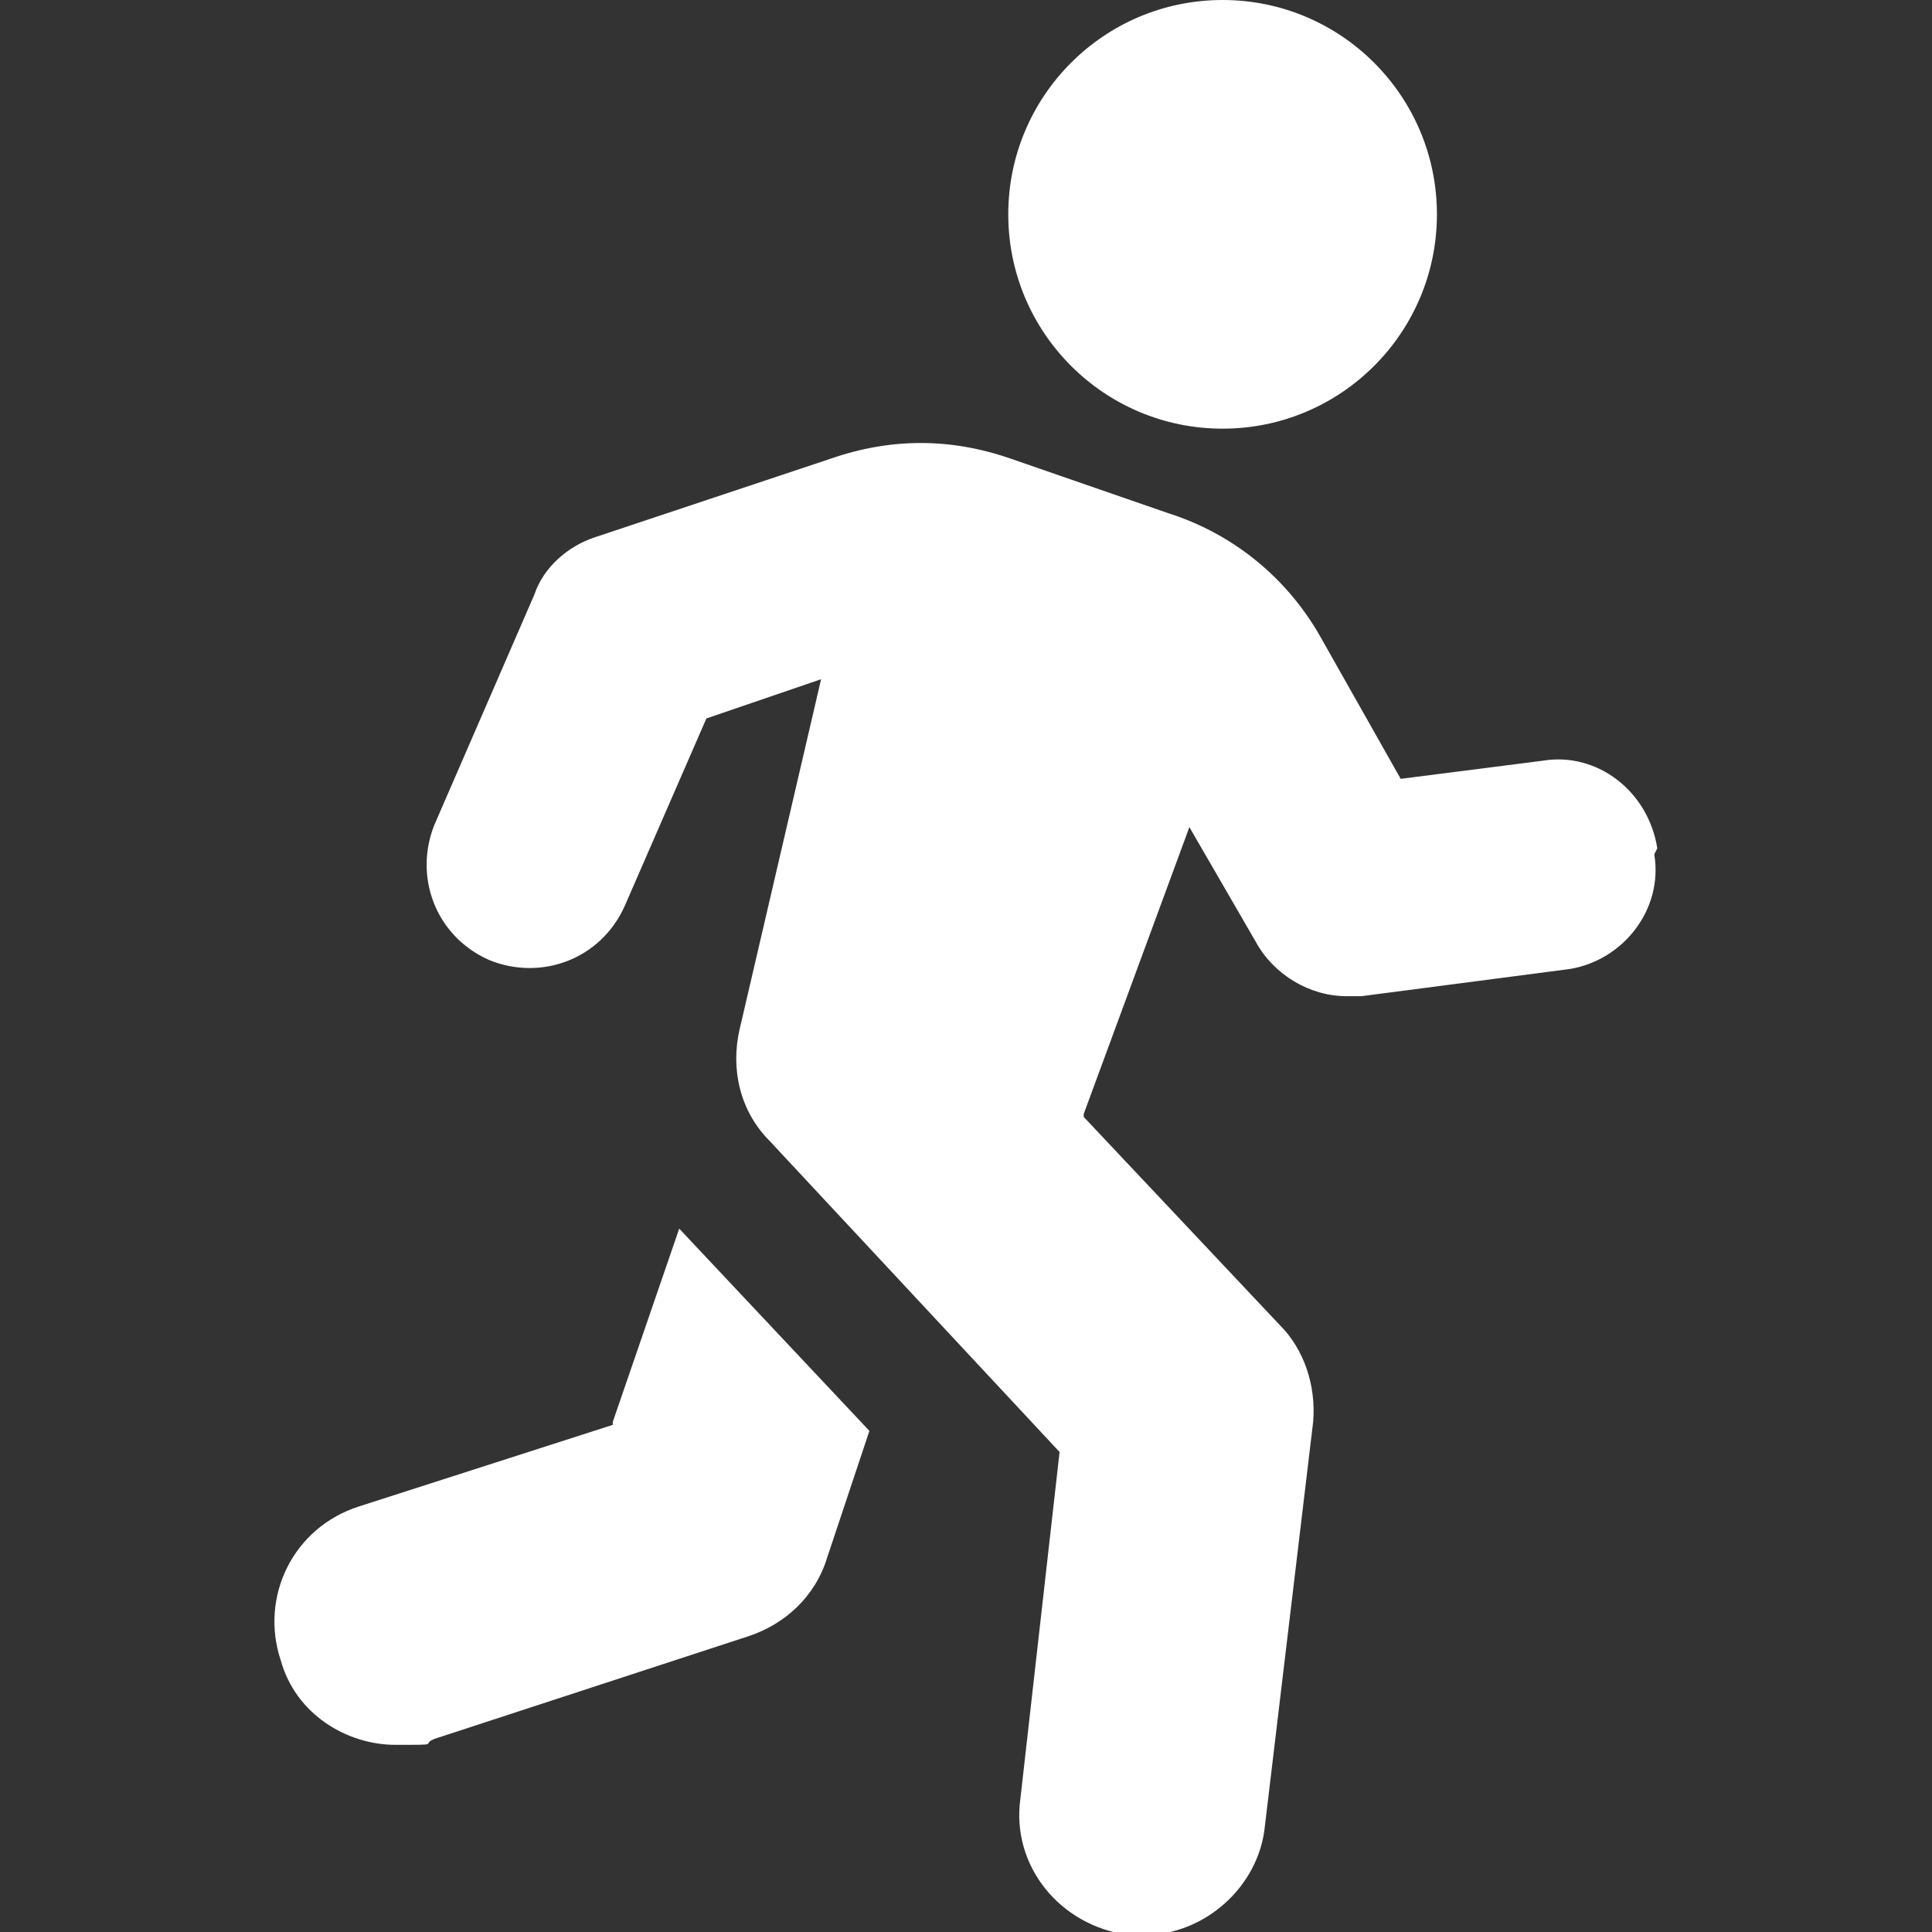 <?xml version="1.0" encoding="UTF-8"?>
<svg id="Layer_1" xmlns="http://www.w3.org/2000/svg" version="1.1" viewBox="0 0 64 64">
  <rect x="0" y="0" width="64" height="64" fill="#333333" stroke="none"/>
  <!-- Generator: Adobe Illustrator 29.4.0, SVG Export Plug-In . SVG Version: 2.1.0 Build 152)  -->
  <defs>
    <style>
      .st0 {
        fill: #fff;
      }
    </style>
  </defs>
  <path class="st0" d="M20.3,47.2l-8.4,2.7c-2.2.7-3.3,3-2.6,5.1.5,1.8,2.2,2.8,3.8,2.8s.8,0,1.3-.2l10.4-3.4c1.2-.4,2.2-1.3,2.6-2.6l1.4-4.2-6.3-6.7-2.2,6.4Z"/>
  <circle class="st0" cx="40.5" cy="7.1" r="7.1"/>
  <path class="st0" d="M54.9,28.1c-.3-1.9-2-3.2-3.8-2.9l-4.7.6-2.6-4.6c-1.1-2-2.9-3.5-5.1-4.2l-5.2-1.8c-2-.7-4-.7-6,0l-7.8,2.6c-.9.3-1.7,1-2,1.9l-3.3,7.6c-.7,1.7,0,3.7,1.8,4.5,1.7.7,3.7,0,4.5-1.8l2.7-6.2,3.8-1.3-2.7,11.6c-.3,1.3,0,2.7,1,3.7l9.6,10.3-1.3,11.5c-.3,2.2,1.3,4.2,3.6,4.5h.5c2,0,3.8-1.6,4-3.6l1.6-13.4c.1-1.2-.3-2.4-1.1-3.2l-6.5-6.9q0,0,0-.1l3.5-9.5,2.2,3.8c.6,1.1,1.8,1.8,3,1.8h.5l6.9-.9c1.8-.3,3.1-2,2.8-3.8Z"/>
</svg>